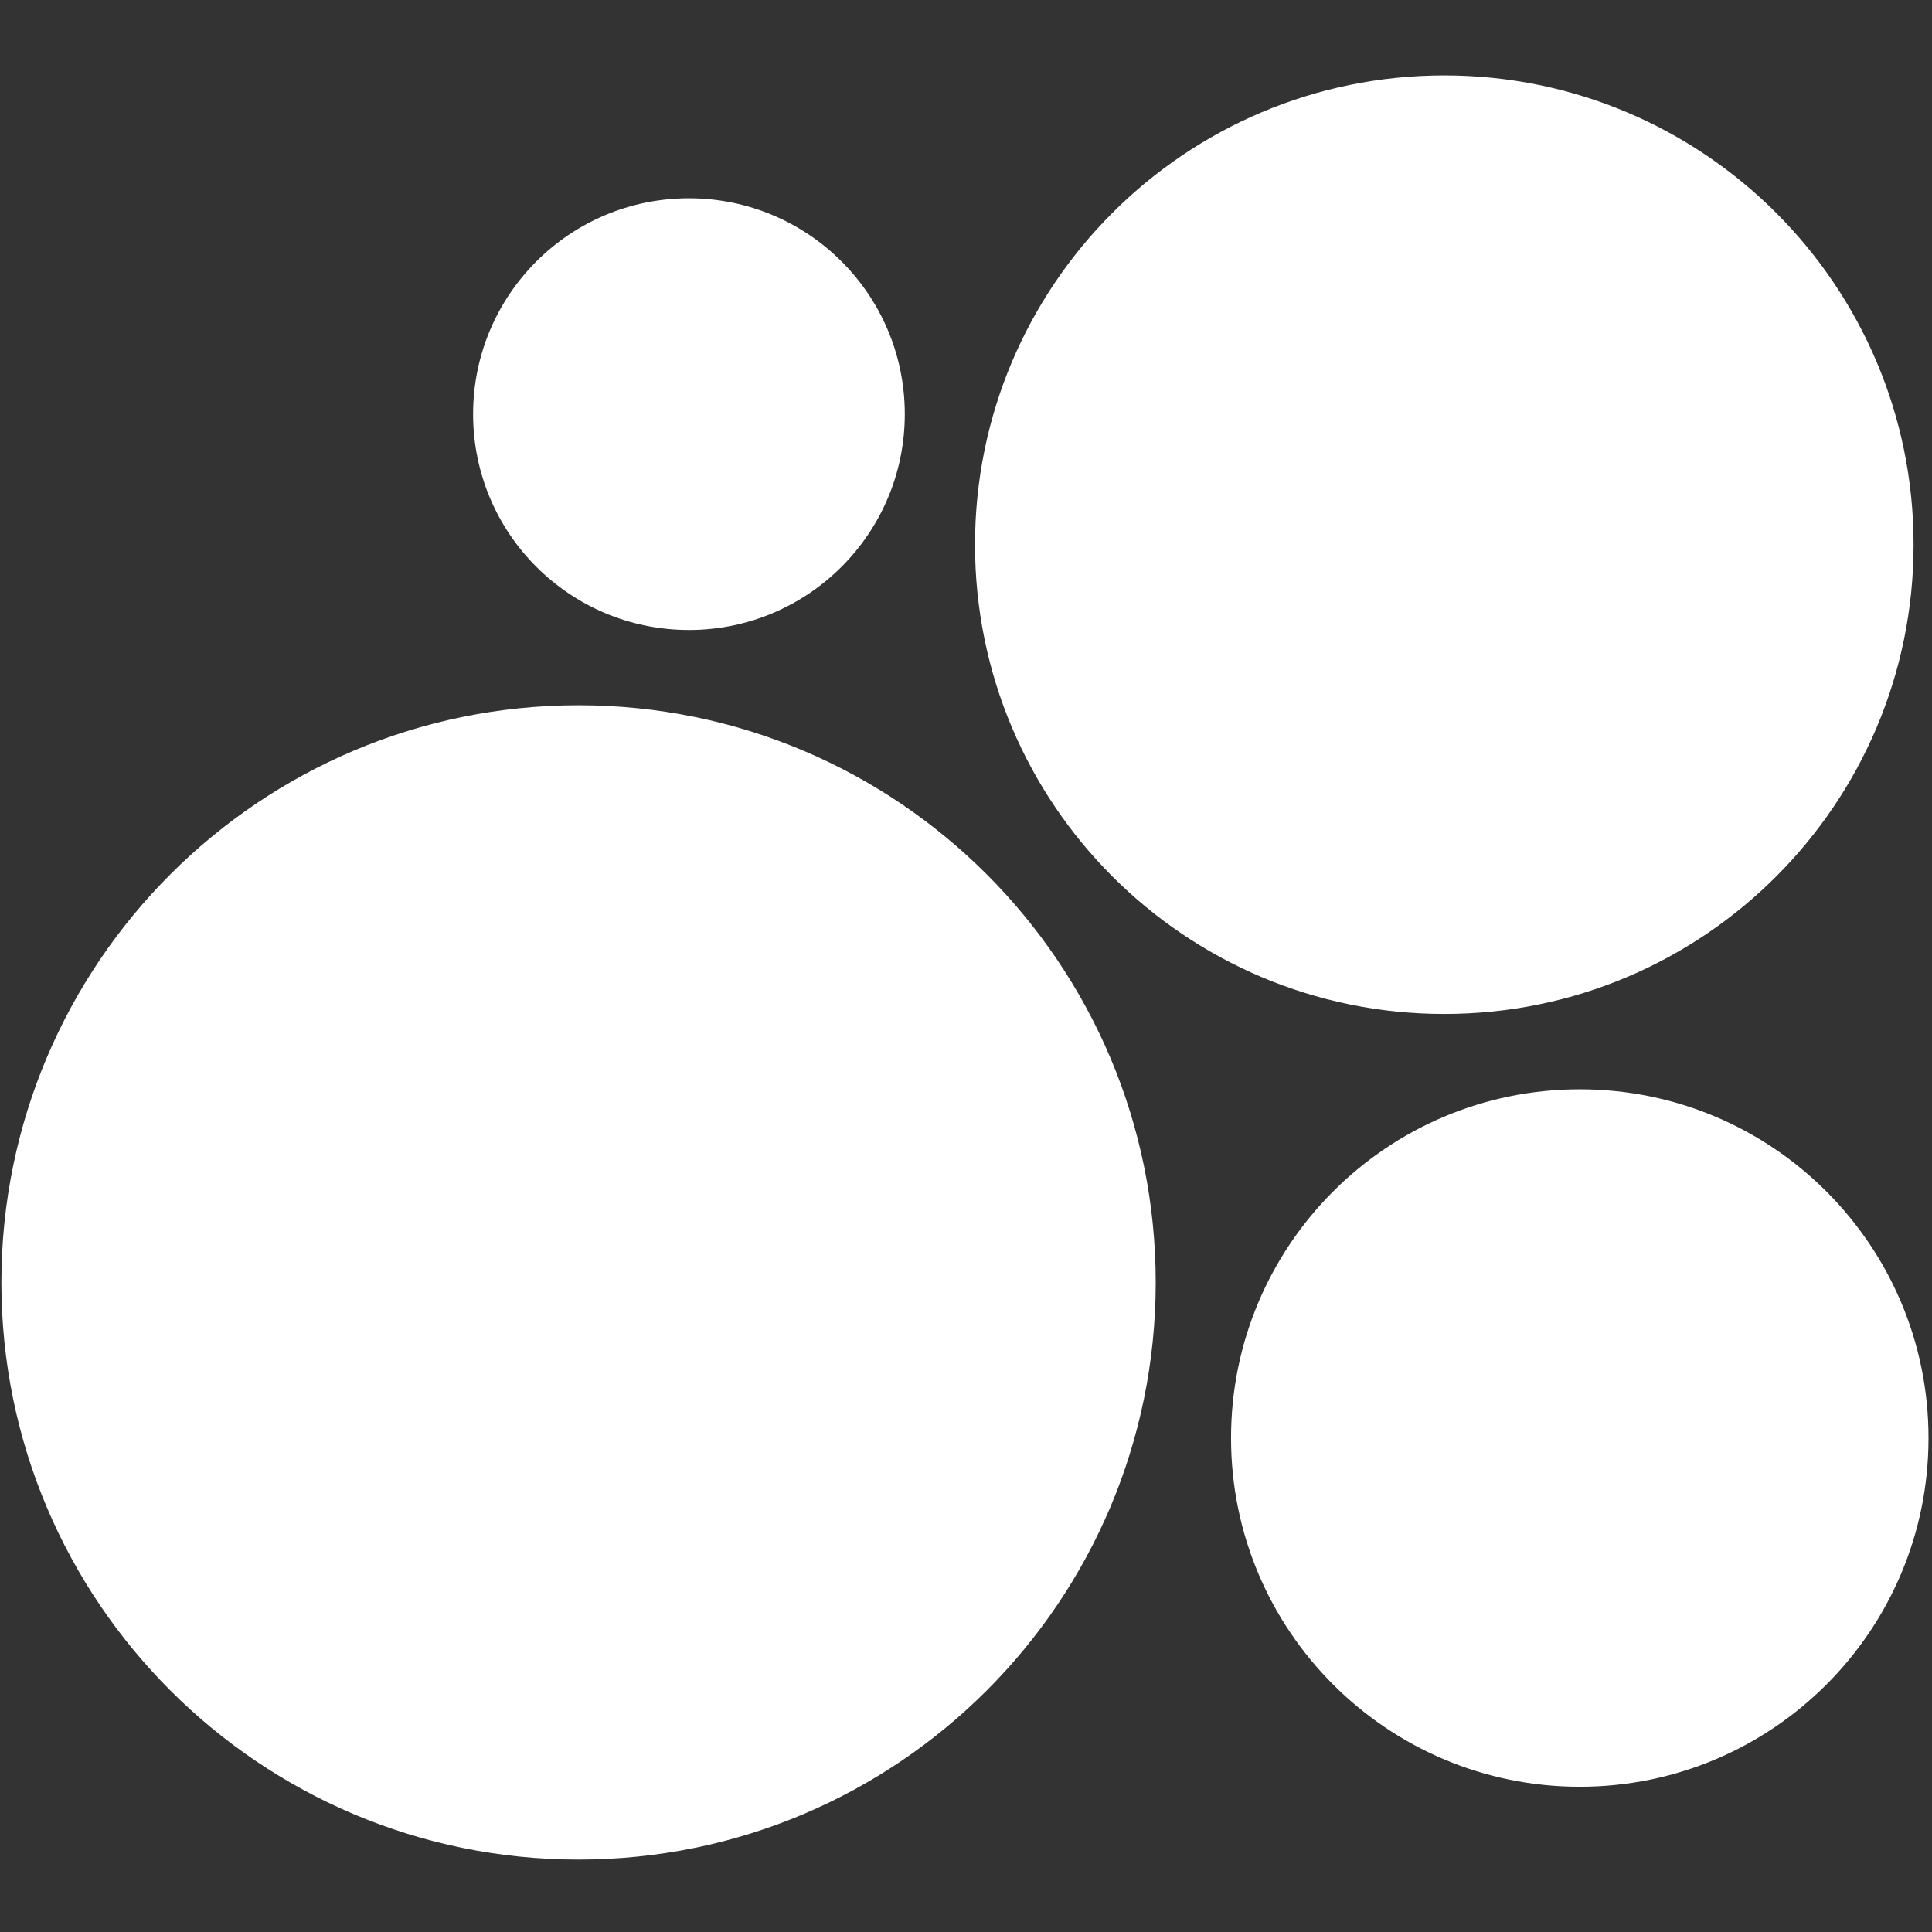 <?xml version="1.0" encoding="UTF-8"?> <svg xmlns="http://www.w3.org/2000/svg" width="238" height="238" viewBox="0 0 238 238" fill="none"><rect x="0" y="0" width="238" height="238" fill="#333333" stroke="none"/><g clip-path="url(#clip0_4144_1284)"><path d="M71.27 229.079C110.54 229.079 142.37 197.249 142.37 157.979C142.37 118.709 110.54 86.879 71.27 86.879C32 86.879 0.17 118.709 0.17 157.979C0.17 197.249 32 229.079 71.27 229.079Z" fill="white"></path><path d="M194.61 220.107C218.34 220.107 237.57 200.867 237.57 177.147C237.57 153.427 218.34 134.188 194.61 134.188C170.88 134.188 151.65 153.417 151.65 177.147C151.65 200.877 170.89 220.107 194.61 220.107Z" fill="white"></path><path d="M84.87 77.606C99.55 77.606 111.46 65.706 111.46 51.016C111.46 36.326 99.56 24.426 84.87 24.426C70.18 24.426 58.28 36.326 58.28 51.016C58.28 65.706 70.18 77.606 84.87 77.606Z" fill="white"></path><path d="M177.92 124.909C209.85 124.909 235.73 99.029 235.73 67.099C235.73 35.169 209.85 9.289 177.92 9.289C145.99 9.289 120.11 35.169 120.11 67.099C120.11 99.029 145.99 124.909 177.92 124.909Z" fill="white"></path></g><defs><clipPath id="clip0_4144_1284"><rect width="237.4" height="237.4" fill="white" transform="translate(0.17 0.289)"></rect></clipPath></defs></svg> 